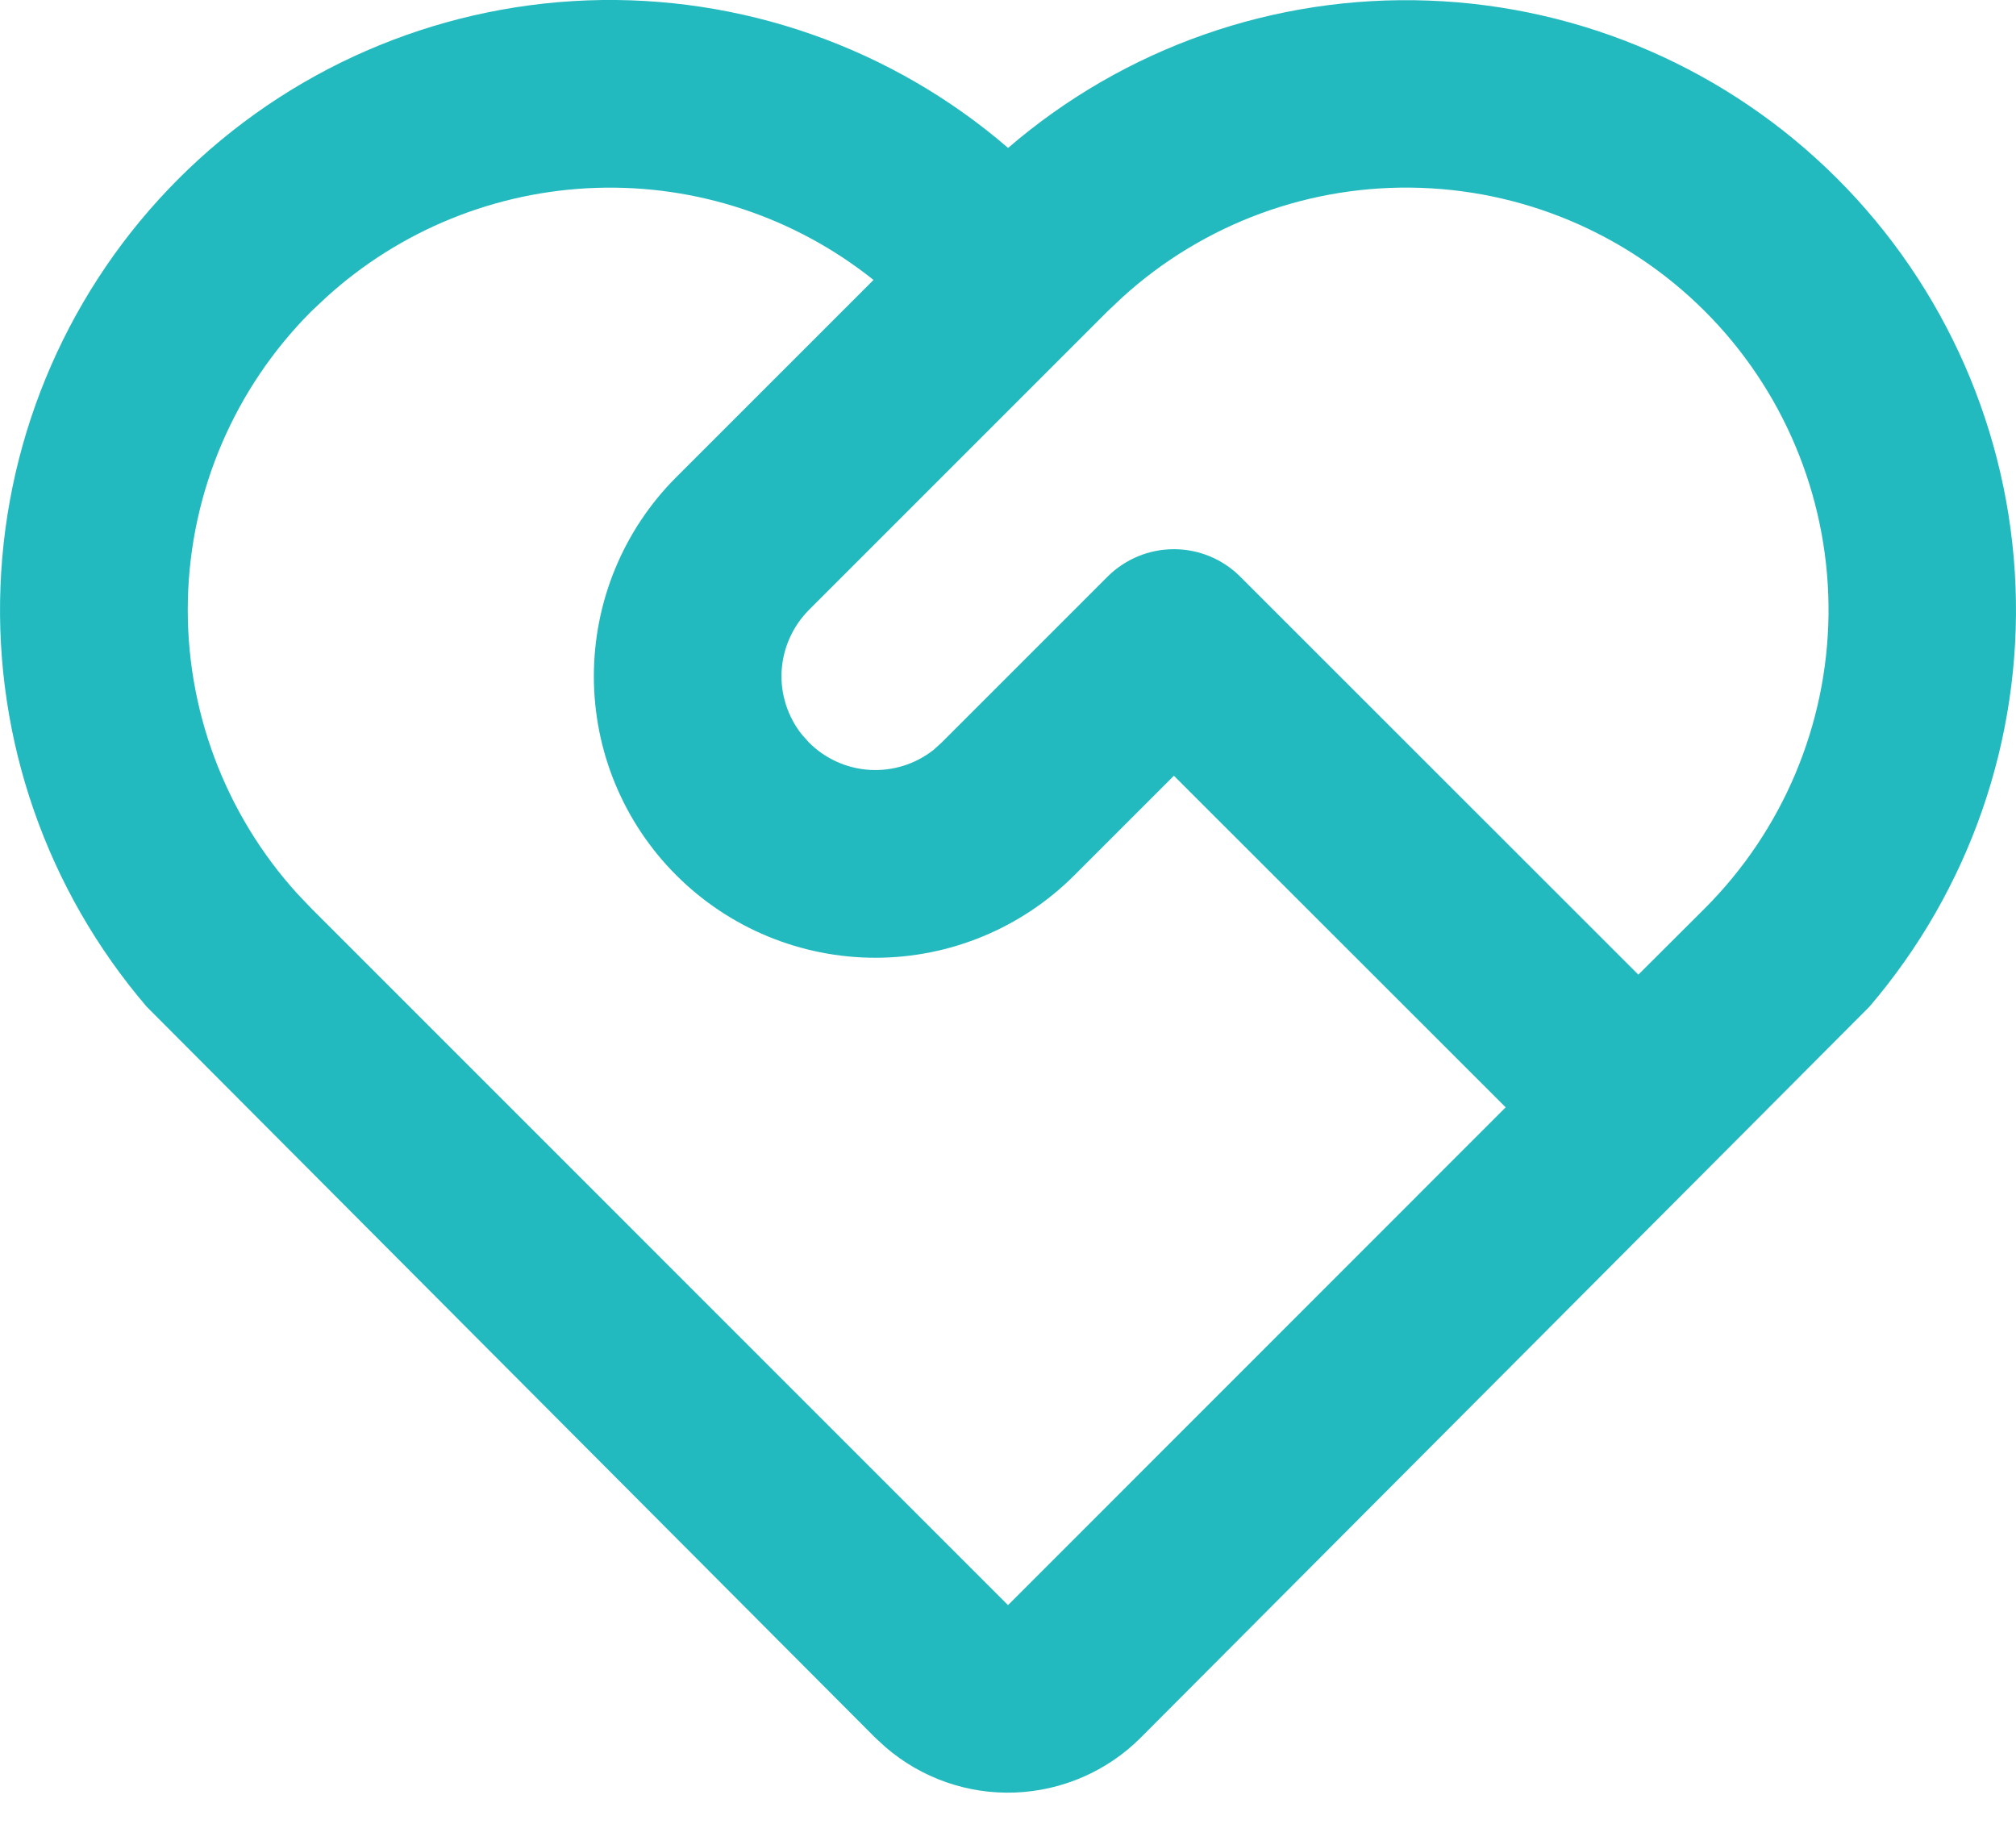 <?xml version="1.0" encoding="UTF-8"?> <svg xmlns="http://www.w3.org/2000/svg" width="21" height="19" viewBox="0 0 21 19" fill="none"><path d="M1.861 1.861C2.995 0.727 4.516 0.064 6.118 0.004C7.721 -0.055 9.287 0.494 10.501 1.541C11.715 0.495 13.279 -0.053 14.879 0.006C16.48 0.064 17.999 0.725 19.133 1.856C20.267 2.988 20.932 4.505 20.995 6.106C21.058 7.706 20.514 9.271 19.472 10.488L11.882 18.102C11.534 18.45 11.066 18.654 10.573 18.673C10.08 18.692 9.599 18.523 9.225 18.201L9.117 18.102L1.529 10.488C0.487 9.272 -0.057 7.709 0.005 6.109C0.066 4.51 0.729 2.993 1.861 1.861ZM3.243 3.243C2.444 4.043 1.983 5.119 1.957 6.249C1.93 7.38 2.34 8.477 3.1 9.313L3.243 9.463L10.5 16.721L15.684 11.535L12.228 8.081L11.192 9.117C10.643 9.667 9.897 9.977 9.119 9.977C8.341 9.977 7.595 9.668 7.045 9.118C6.495 8.569 6.186 7.823 6.186 7.045C6.186 6.267 6.494 5.521 7.044 4.971L9.099 2.916C8.281 2.263 7.258 1.923 6.212 1.957C5.167 1.991 4.167 2.396 3.394 3.101L3.243 3.243ZM11.537 6.007C11.721 5.824 11.969 5.721 12.228 5.721C12.488 5.721 12.736 5.824 12.919 6.007L17.066 10.153L17.758 9.463C18.57 8.651 19.033 7.553 19.047 6.405C19.06 5.256 18.624 4.147 17.831 3.316C17.038 2.485 15.951 1.997 14.803 1.957C13.655 1.916 12.536 2.327 11.687 3.101L11.537 3.243L8.427 6.353C8.258 6.523 8.157 6.748 8.142 6.987C8.128 7.226 8.203 7.462 8.351 7.65L8.427 7.735C8.597 7.905 8.822 8.006 9.061 8.02C9.3 8.034 9.536 7.96 9.724 7.812L9.809 7.735L11.537 6.007Z" fill="#23BABF"></path></svg> 